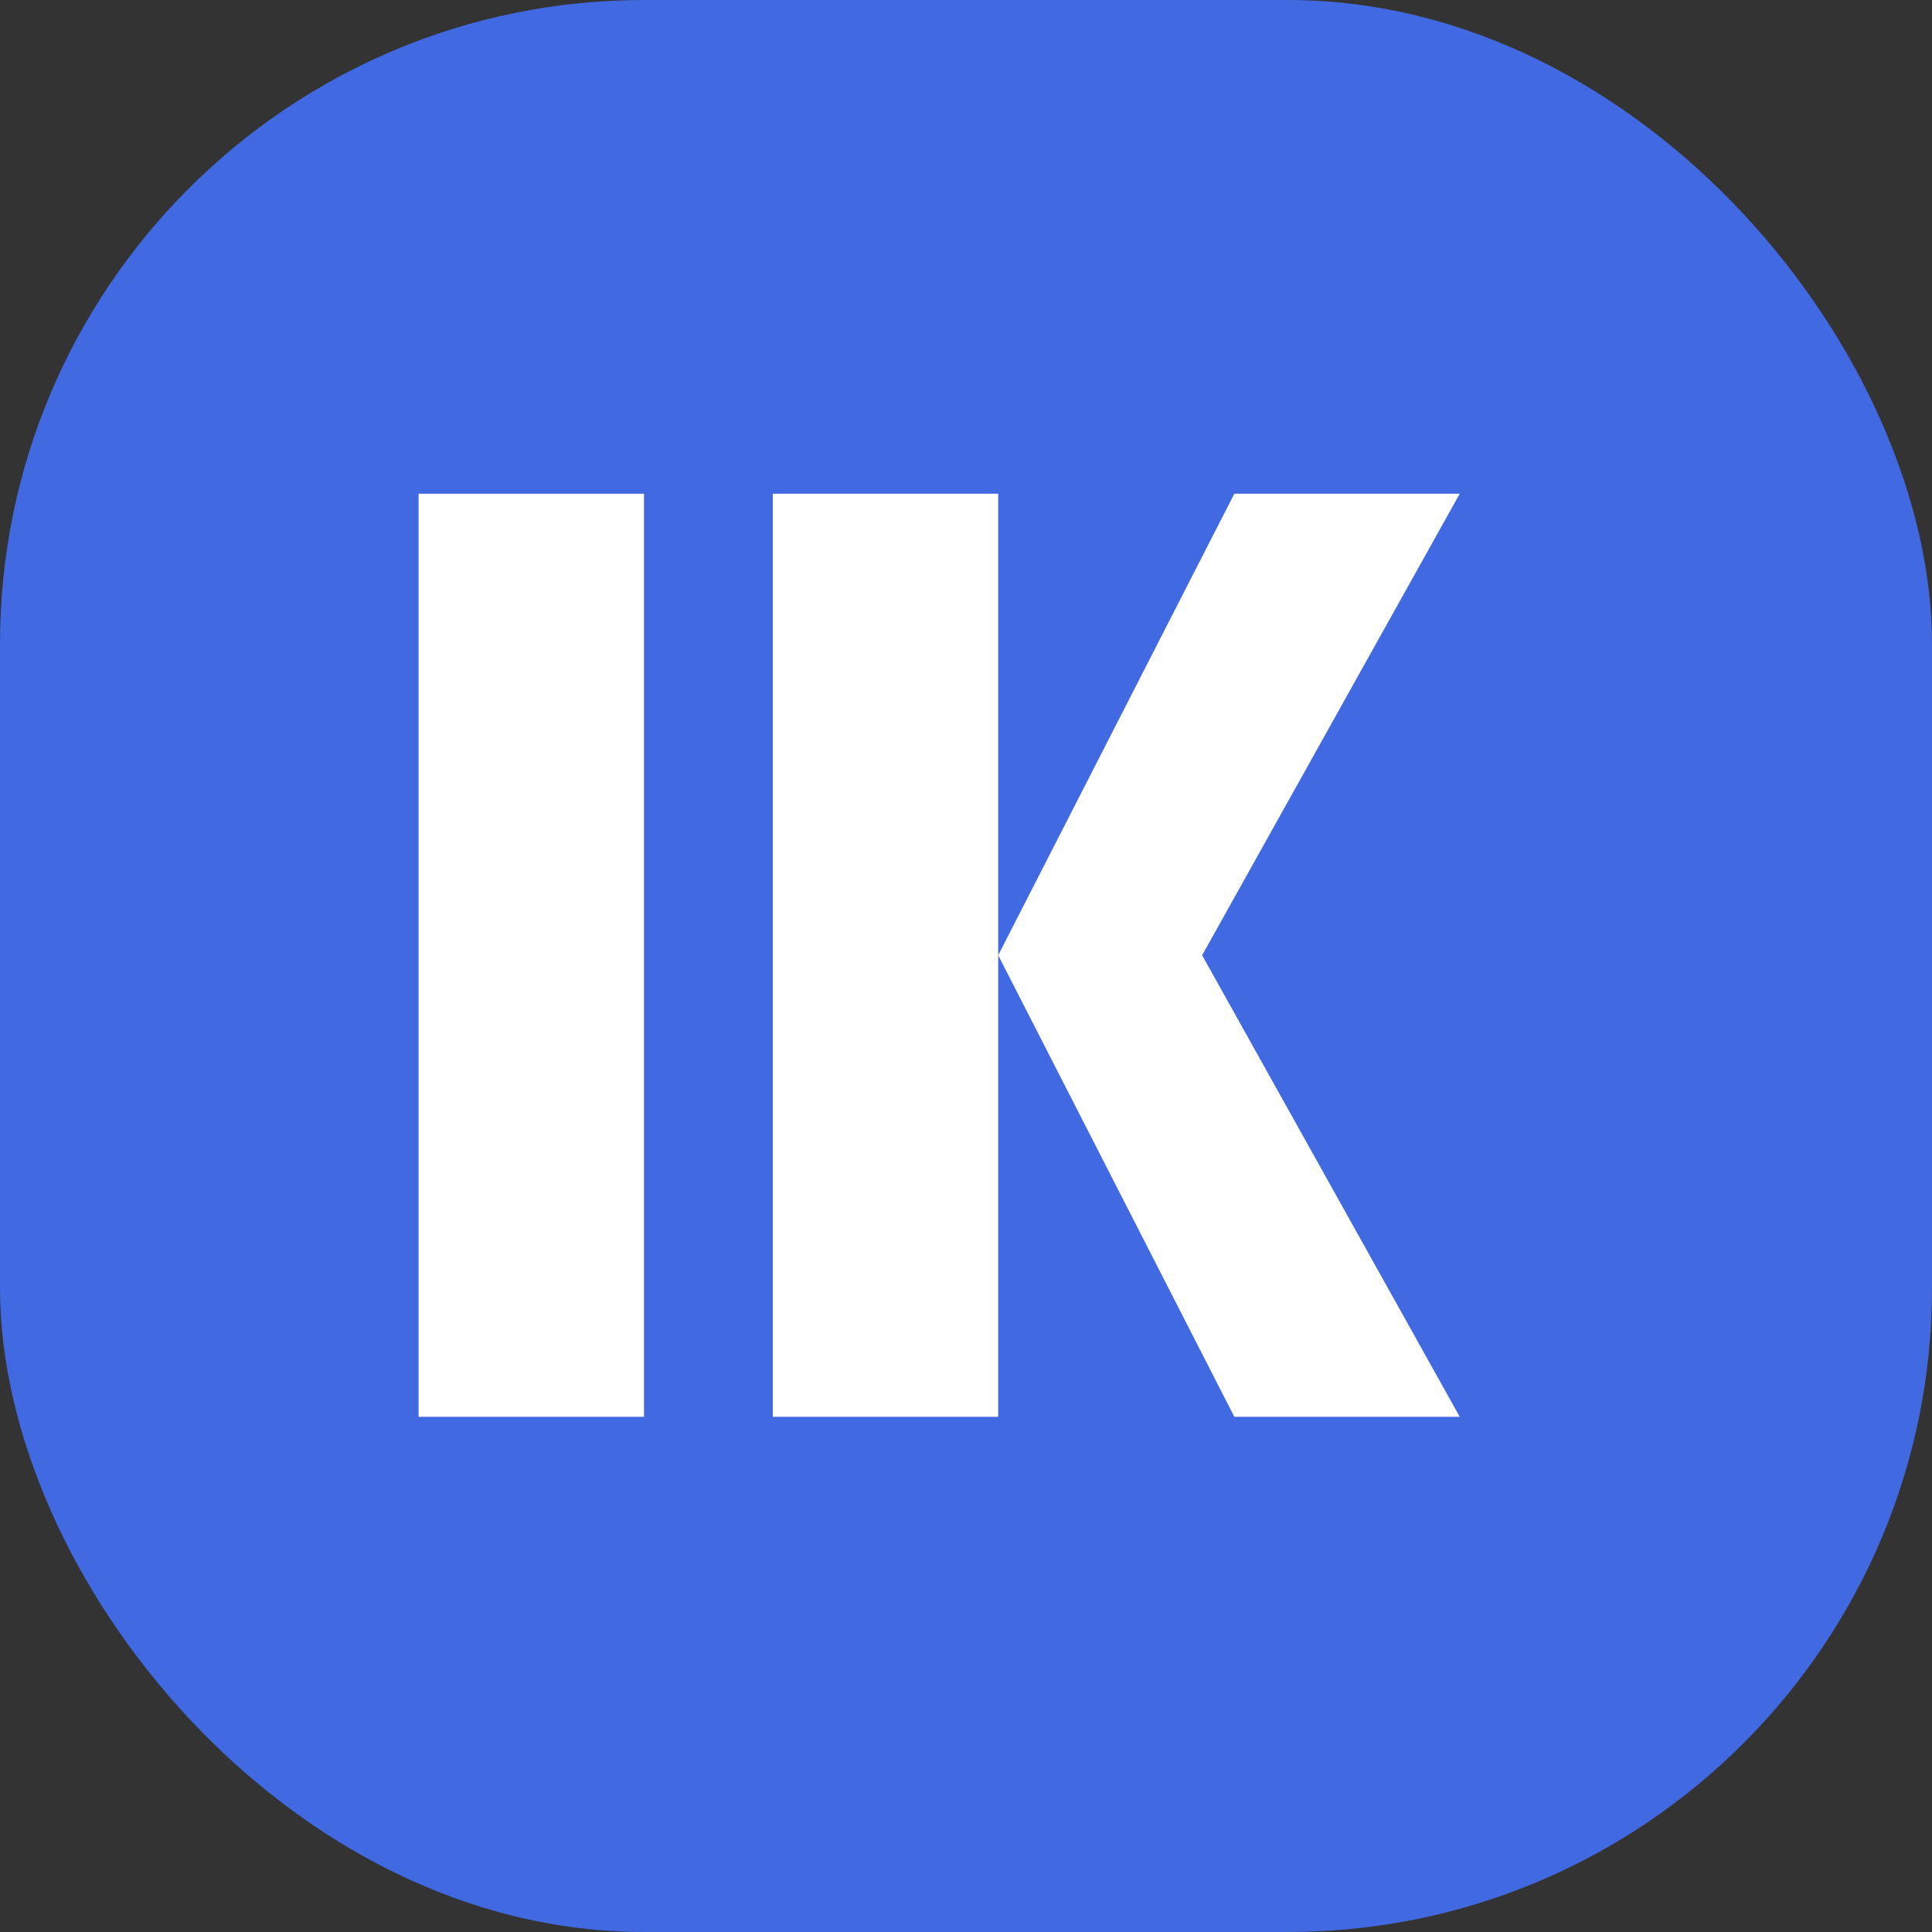 <svg xmlns="http://www.w3.org/2000/svg" width="180" height="180" viewBox="0 0 180 180">
  <rect x="0" y="0" width="180" height="180" fill="#333333" stroke="none"/>
  <rect width="180" height="180" rx="60" fill="#4169E1" />
  <path d="M39 46L60 46L60 132L39 132L39 46Z" fill="white" />
  <path d="M72 46L93 46L93 89L115 46L136 46L112 89L136 132L115 132L93 89L93 132L72 132L72 46Z" fill="white" />
</svg>